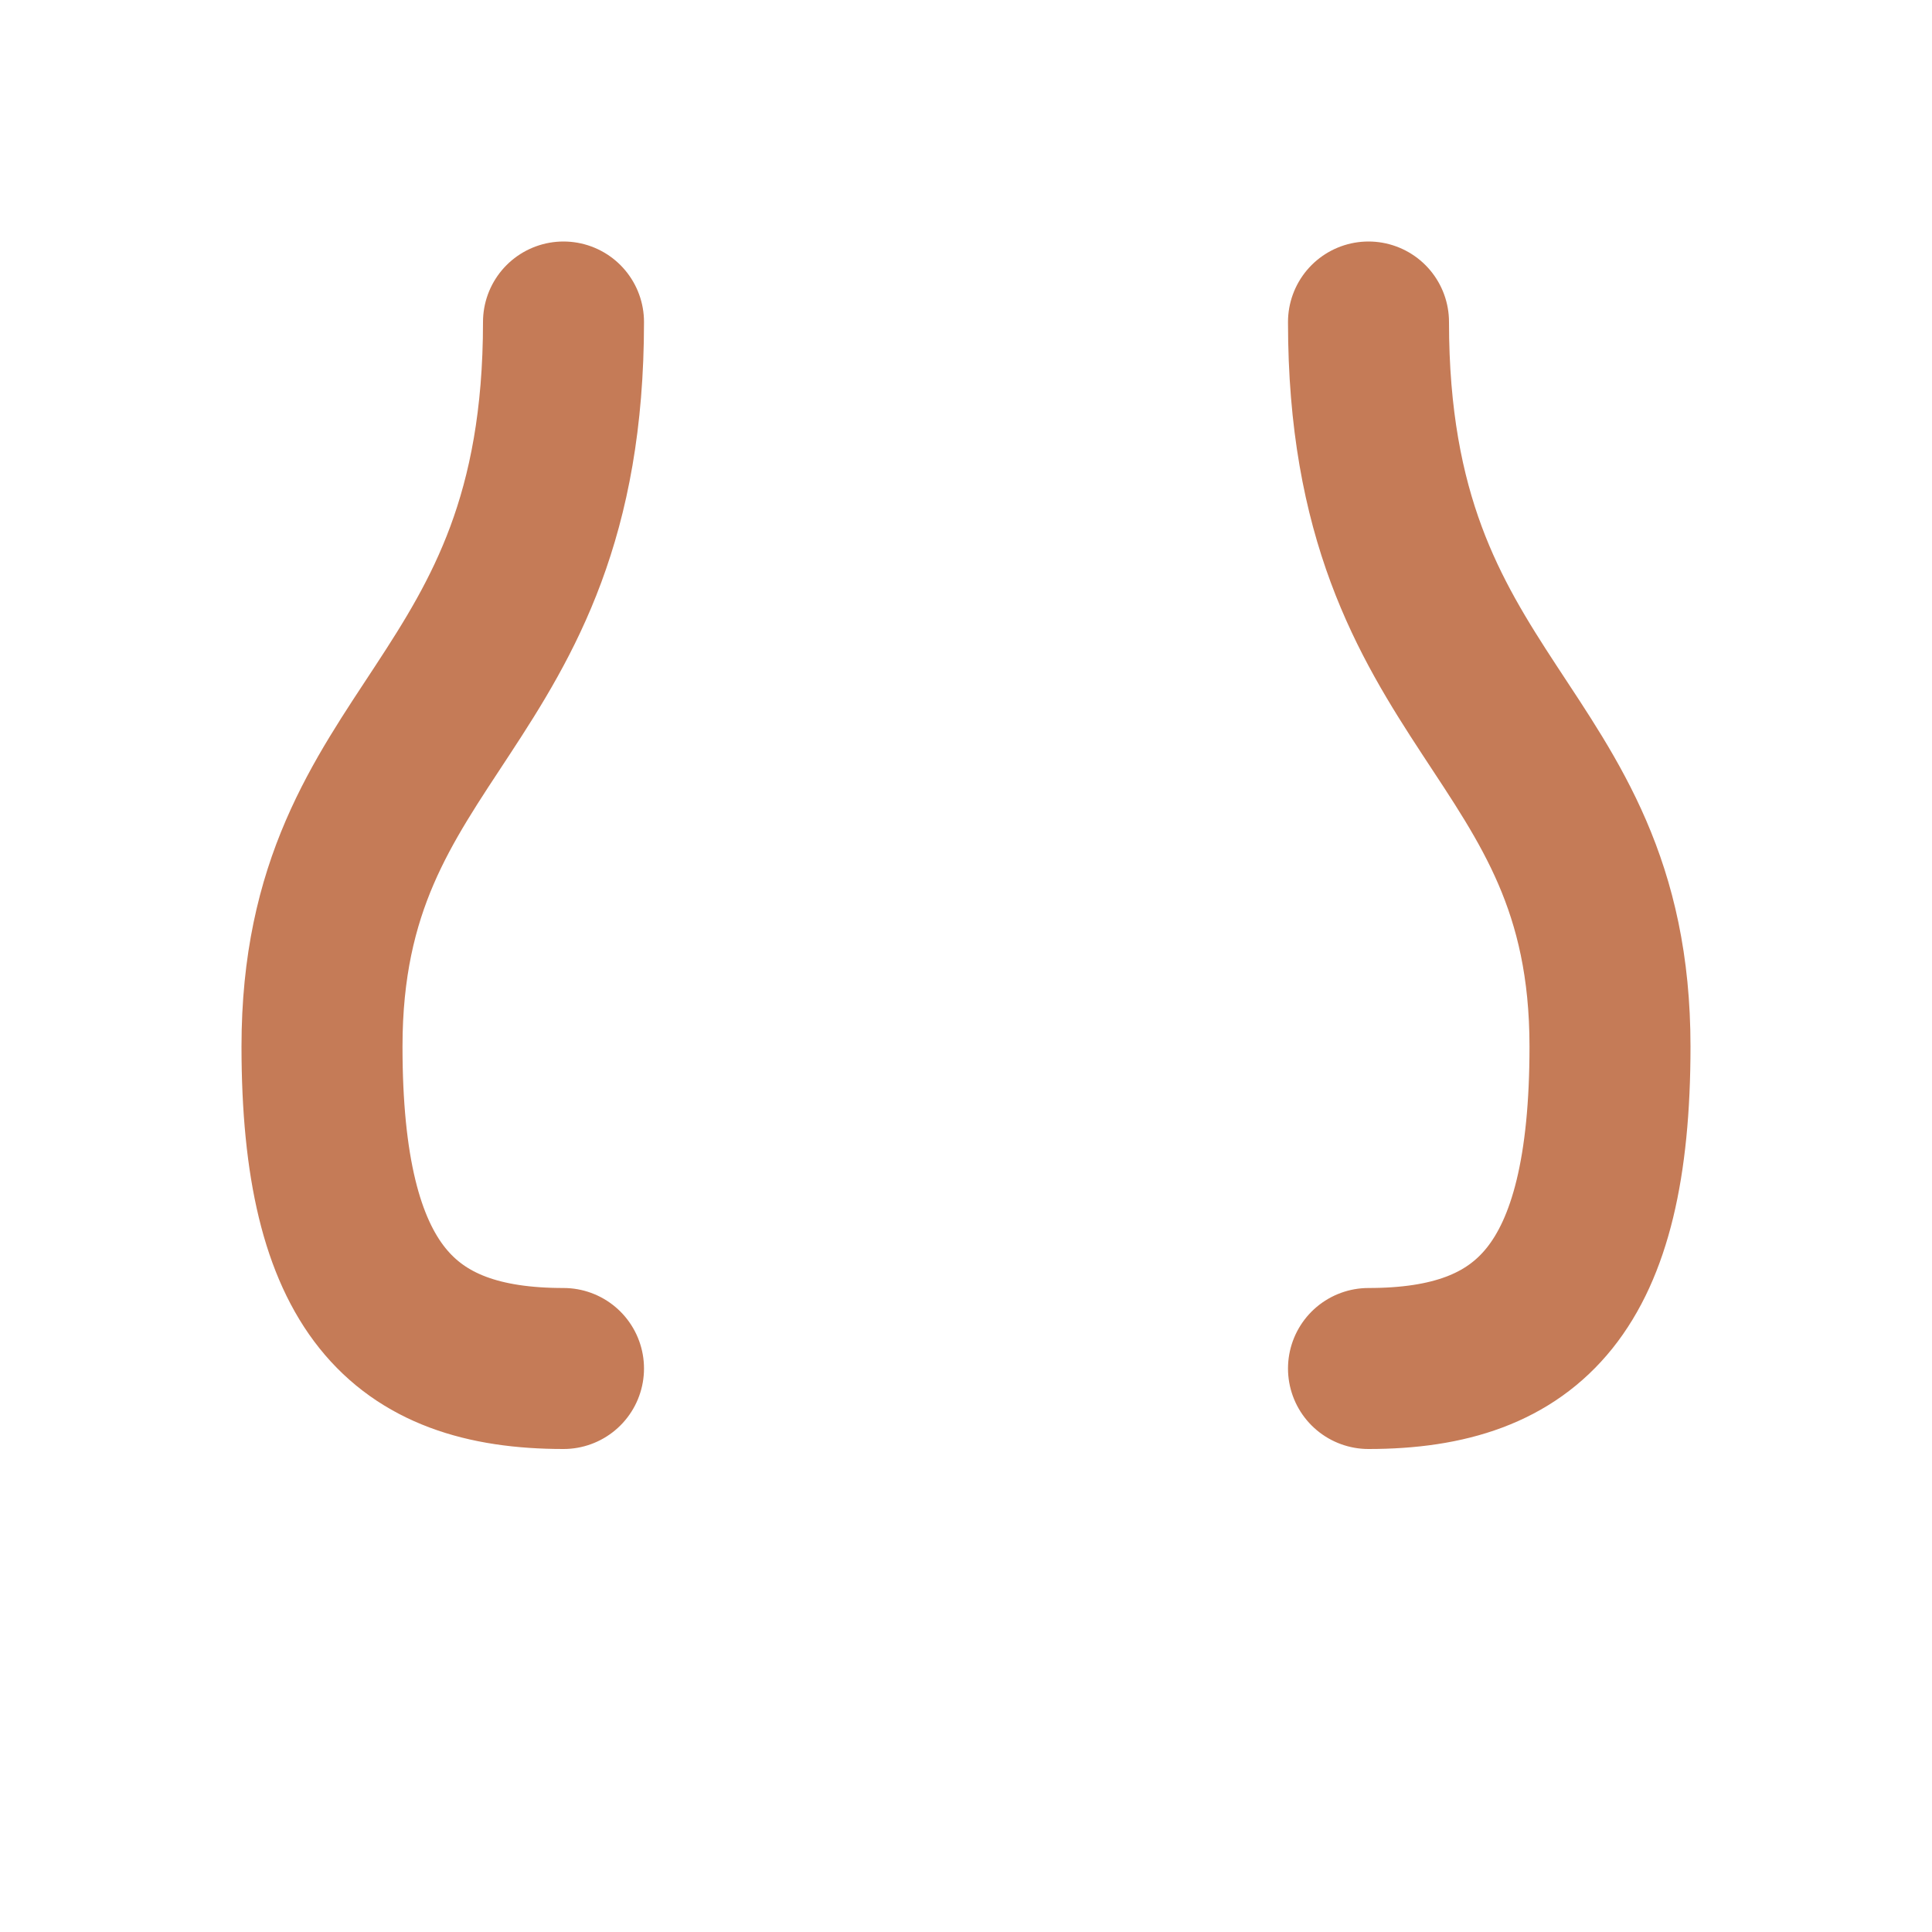<svg xmlns="http://www.w3.org/2000/svg" width="32" height="32" viewBox="0 0 24 24" fill="none" stroke="#C57B57" stroke-width="2" stroke-linecap="round" stroke-linejoin="round">
  <path d="M7 4c0 4.846-3 5-3 9 0 3 1 4 3 4"/>
  <path d="M17 4c0 4.846 3 5 3 9 0 3-1 4-3 4"/>
</svg>